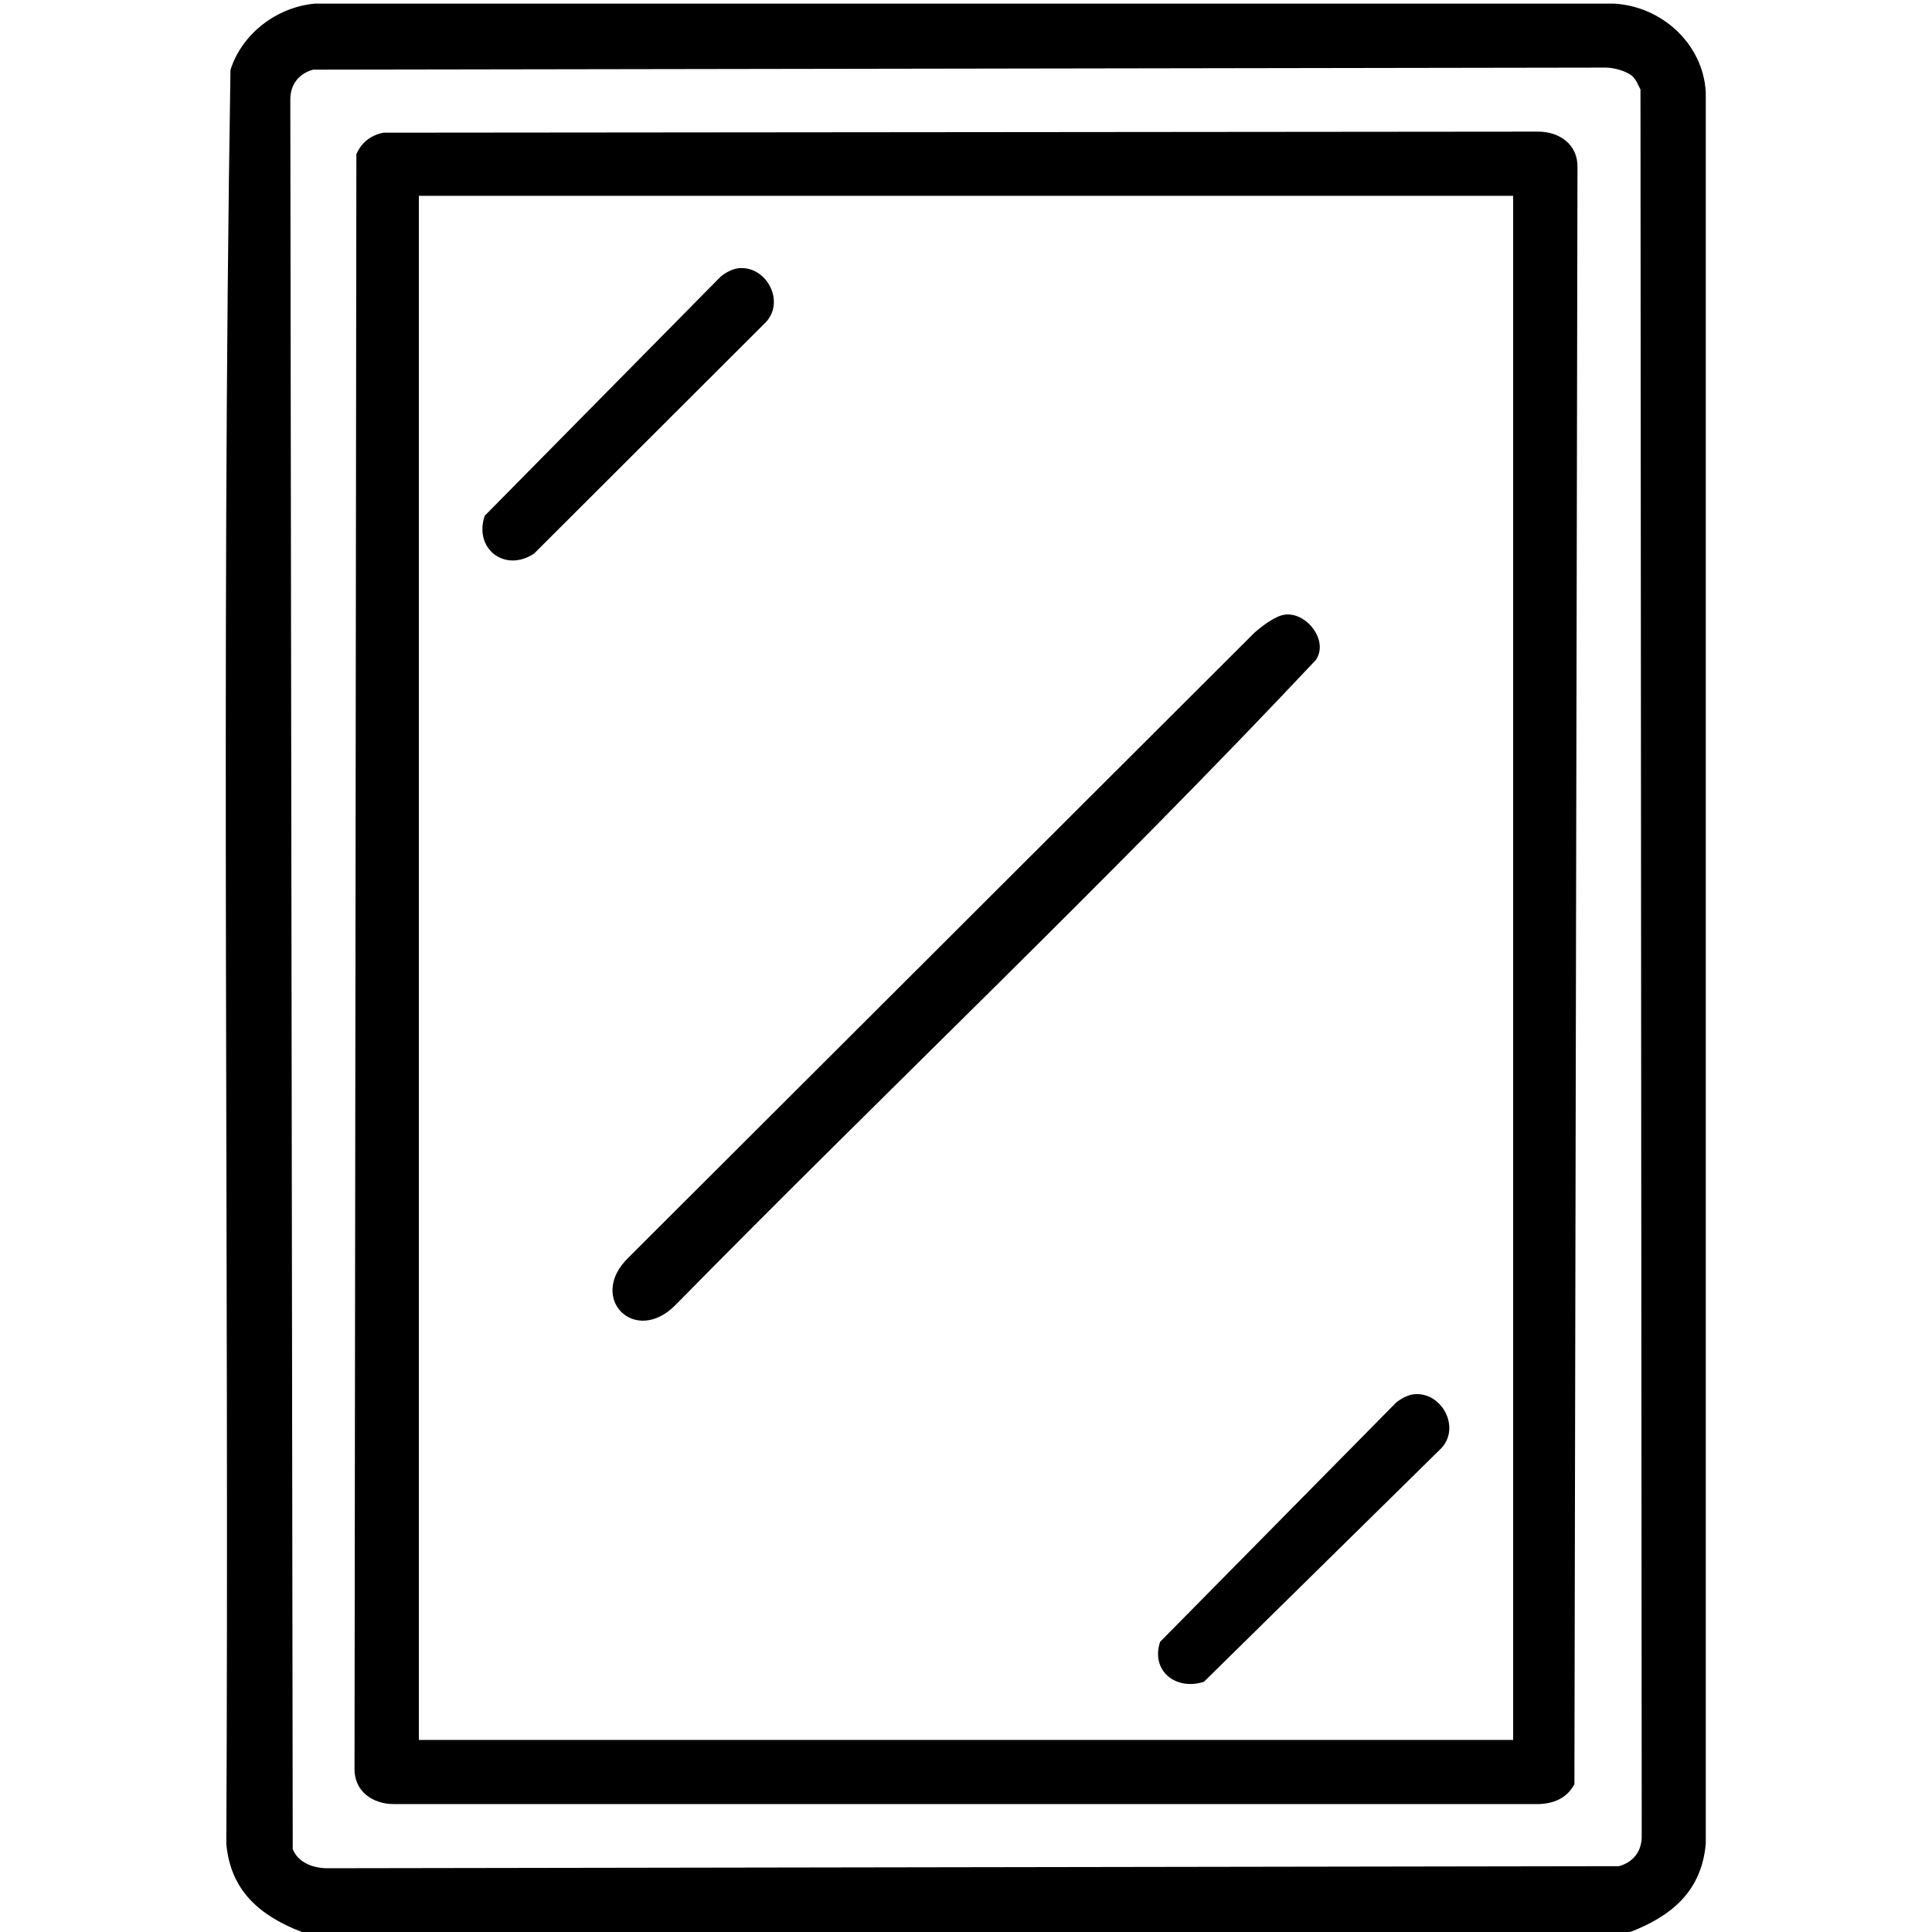 <?xml version="1.0" encoding="UTF-8"?> <svg xmlns="http://www.w3.org/2000/svg" id="_Слой_1" data-name="Слой_1" version="1.1" viewBox="0 0 478.75 478.75"><path d="M403.95,478.75H74.81c-10.34-3.97-17.73-10.21-18.73-21.9.73-146.48-1.31-293.22,1.03-439.53,2.85-8.99,11.48-15.57,20.94-16.43h321.74c11.89.57,22.23,9.9,22.9,21.94v434.02c-1.01,11.69-8.39,17.93-18.73,21.9ZM404.59,18.96c-1.5-1.37-4.6-2.19-6.67-2.21l-320.34.51c-3.51.98-5.65,3.64-5.64,7.42l.6,433.52c1.31,3.31,4.85,4.65,8.3,4.75l320.34-.51c3.51-.98,5.65-3.64,5.64-7.42l-.31-432.85c-.54-1.01-1.1-2.45-1.91-3.2Z"></path><path d="M95.13,32.88l285.94-.26c5.33-.04,9.96,3.17,9.83,8.86l-.76,400.63c-1.81,3.47-5.21,4.91-9.07,4.94H97.68c-5.33.04-9.96-3.17-9.83-8.86l.46-399.99c1.29-2.93,3.61-4.75,6.82-5.33ZM374.96,48.53H103.79v382.63h271.17V48.53Z"></path><path d="M318.62,152.29c5.27-.48,10.66,6.49,7.46,11.24-51.31,54.57-106.08,106.34-158.7,159.85-10.03,10.18-21.9-1.73-11.71-11.69l155.21-154.93c1.94-1.66,5.18-4.24,7.73-4.48Z"></path><path d="M183.03,66.46c6.83-.67,11.59,8.13,6.79,13.34l-57.5,57.4c-7.24,4.75-14.96-1.22-12.21-9.39l58.45-59.24c1.19-1,2.93-1.95,4.47-2.1Z"></path><path d="M350.4,345.5c6.83-.67,11.59,8.13,6.79,13.34l-58.86,57.91c-6.92,2.23-13.21-2.65-10.86-9.9l58.45-59.25c1.19-1,2.93-1.95,4.47-2.1Z"></path></svg> 